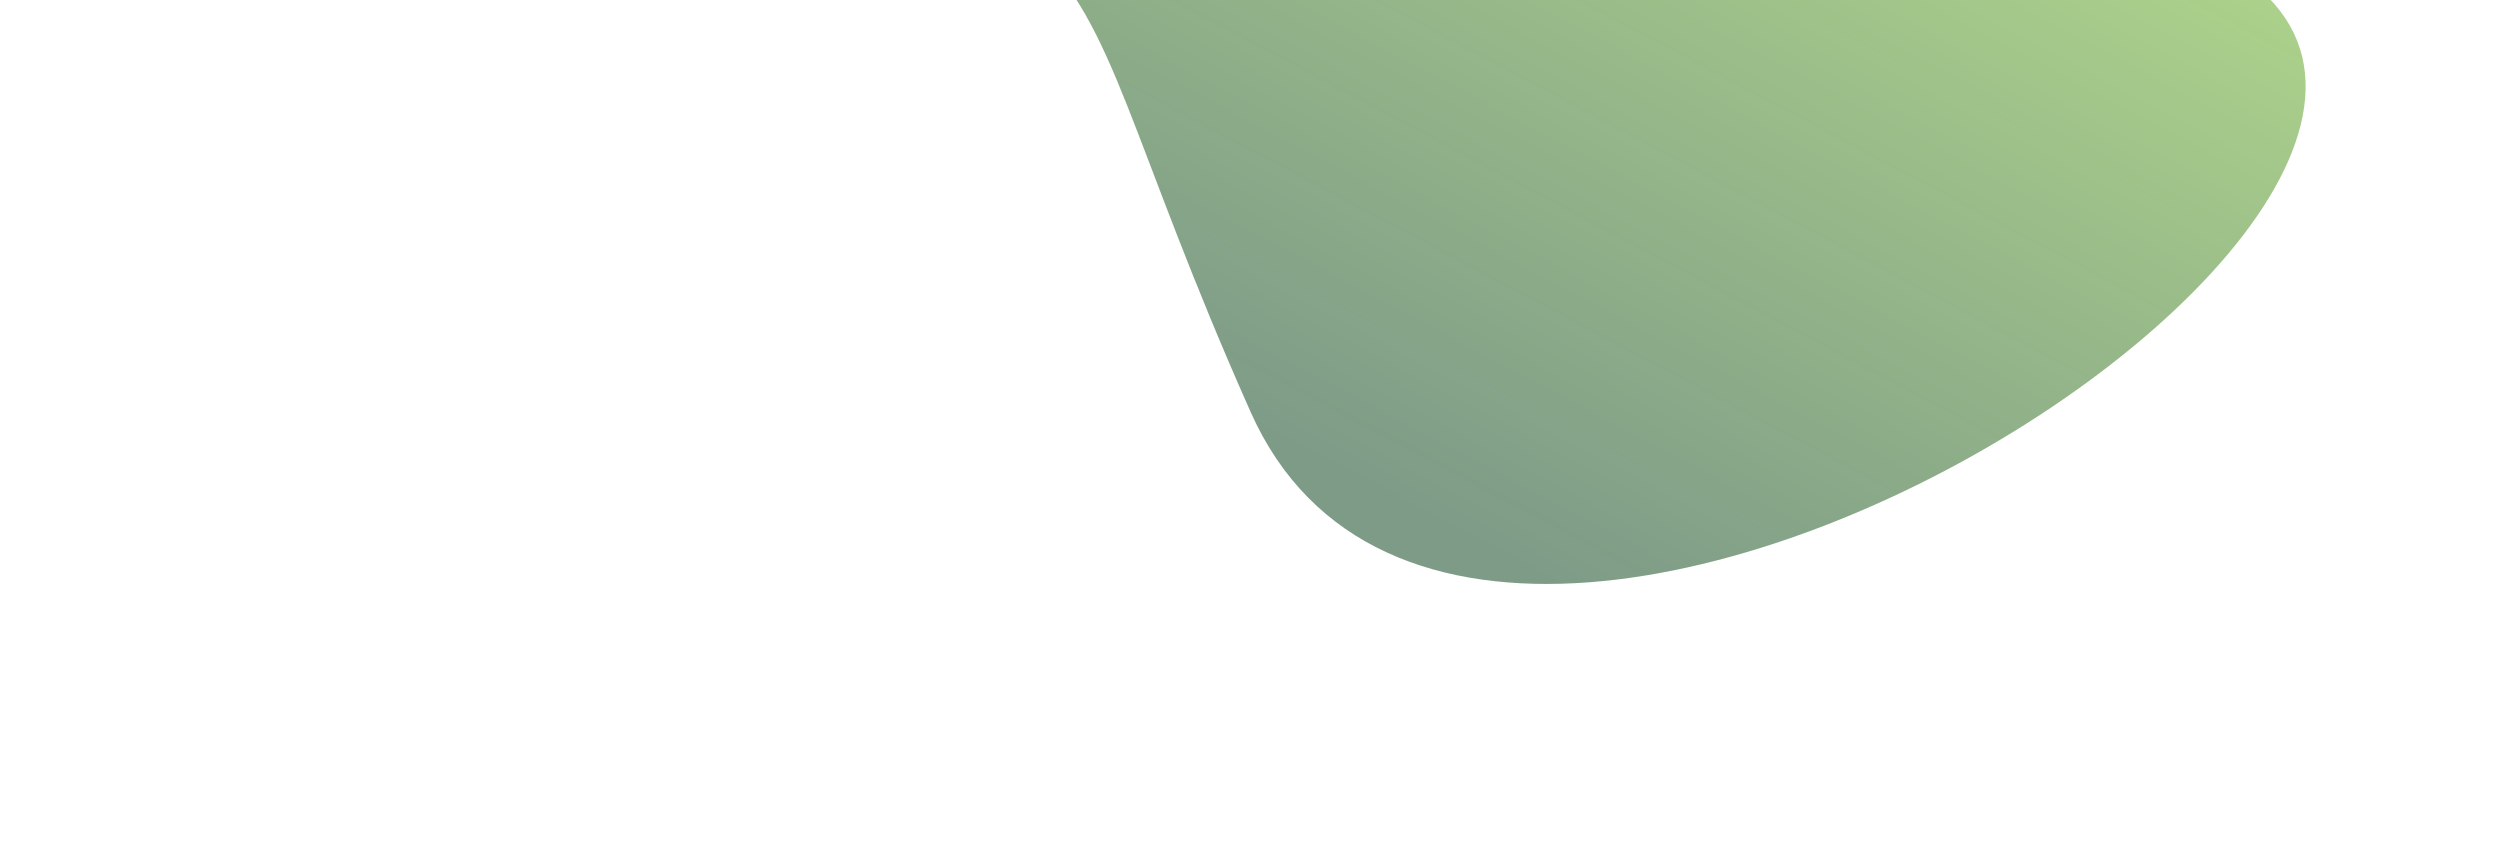 <?xml version="1.0" encoding="UTF-8"?> <svg xmlns="http://www.w3.org/2000/svg" width="448" height="155" viewBox="0 0 448 155" fill="none"> <path d="M191.539 -201.595C298.194 -190.686 236.918 -36.739 372.243 -14.593C507.569 7.553 267.608 171.546 224.119 73.843C180.63 -23.861 214.299 -9.181 74.155 -47.355C-65.989 -85.529 84.885 -212.504 191.539 -201.595Z" fill="url(#paint0_linear)"></path> <defs> <linearGradient id="paint0_linear" x1="322.254" y1="-118.162" x2="220.194" y2="74.307" gradientUnits="userSpaceOnUse"> <stop stop-color="#AAE264" stop-opacity="0.74"></stop> <stop offset="1" stop-color="#446E52" stop-opacity="0.69"></stop> </linearGradient> </defs> </svg> 